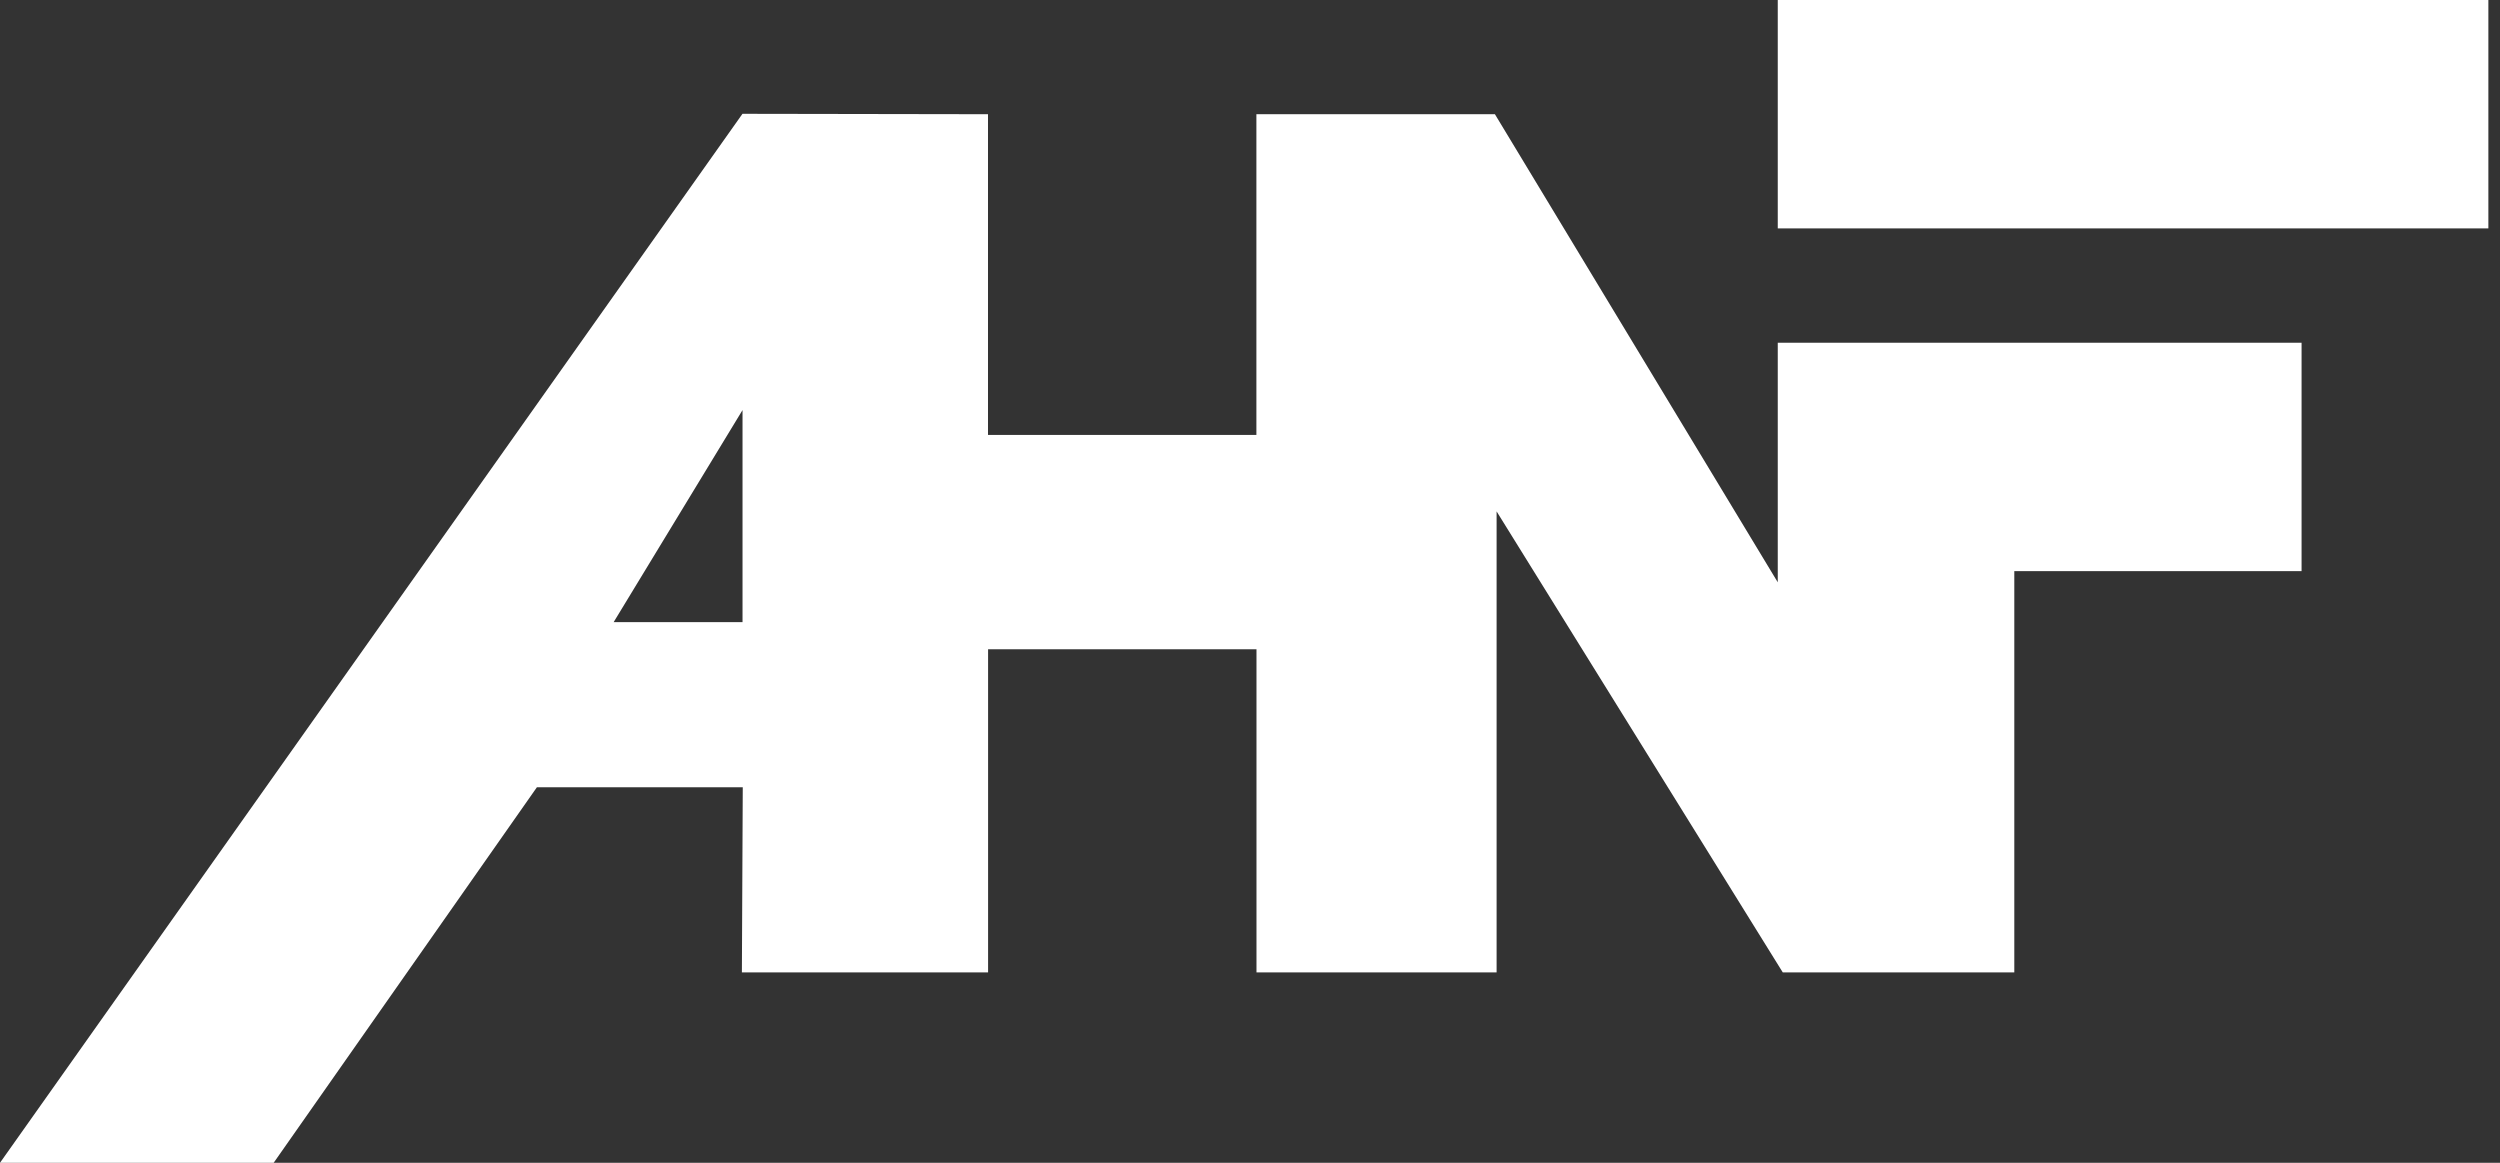 <svg xmlns="http://www.w3.org/2000/svg" width="86" height="40" viewBox="0 0 86 40" fill="none"><rect x="0" y="0" width="86" height="40" fill="#333333" stroke="none"/><g clip-path="url(#clip0_142_4)"><path d="M61.155 11.787V20.031L51.425 3.929H43.22V14.961H33.987V3.929L25.541 3.915L0 40H9.414L18.47 27.081H25.551L25.521 33.45H33.99V22.335H43.223V33.45H51.483V17.592L61.327 33.45H69.292V19.646H79.174V11.789H61.158L61.155 11.787ZM25.543 21.402H21.109L25.543 14.107V21.402Z" fill="white"></path><path d="M85.6 0H61.155V7.857H85.6V0Z" fill="white"></path></g><defs><clipPath id="clip0_142_4"><rect width="85.6" height="40" fill="white"></rect></clipPath></defs></svg>